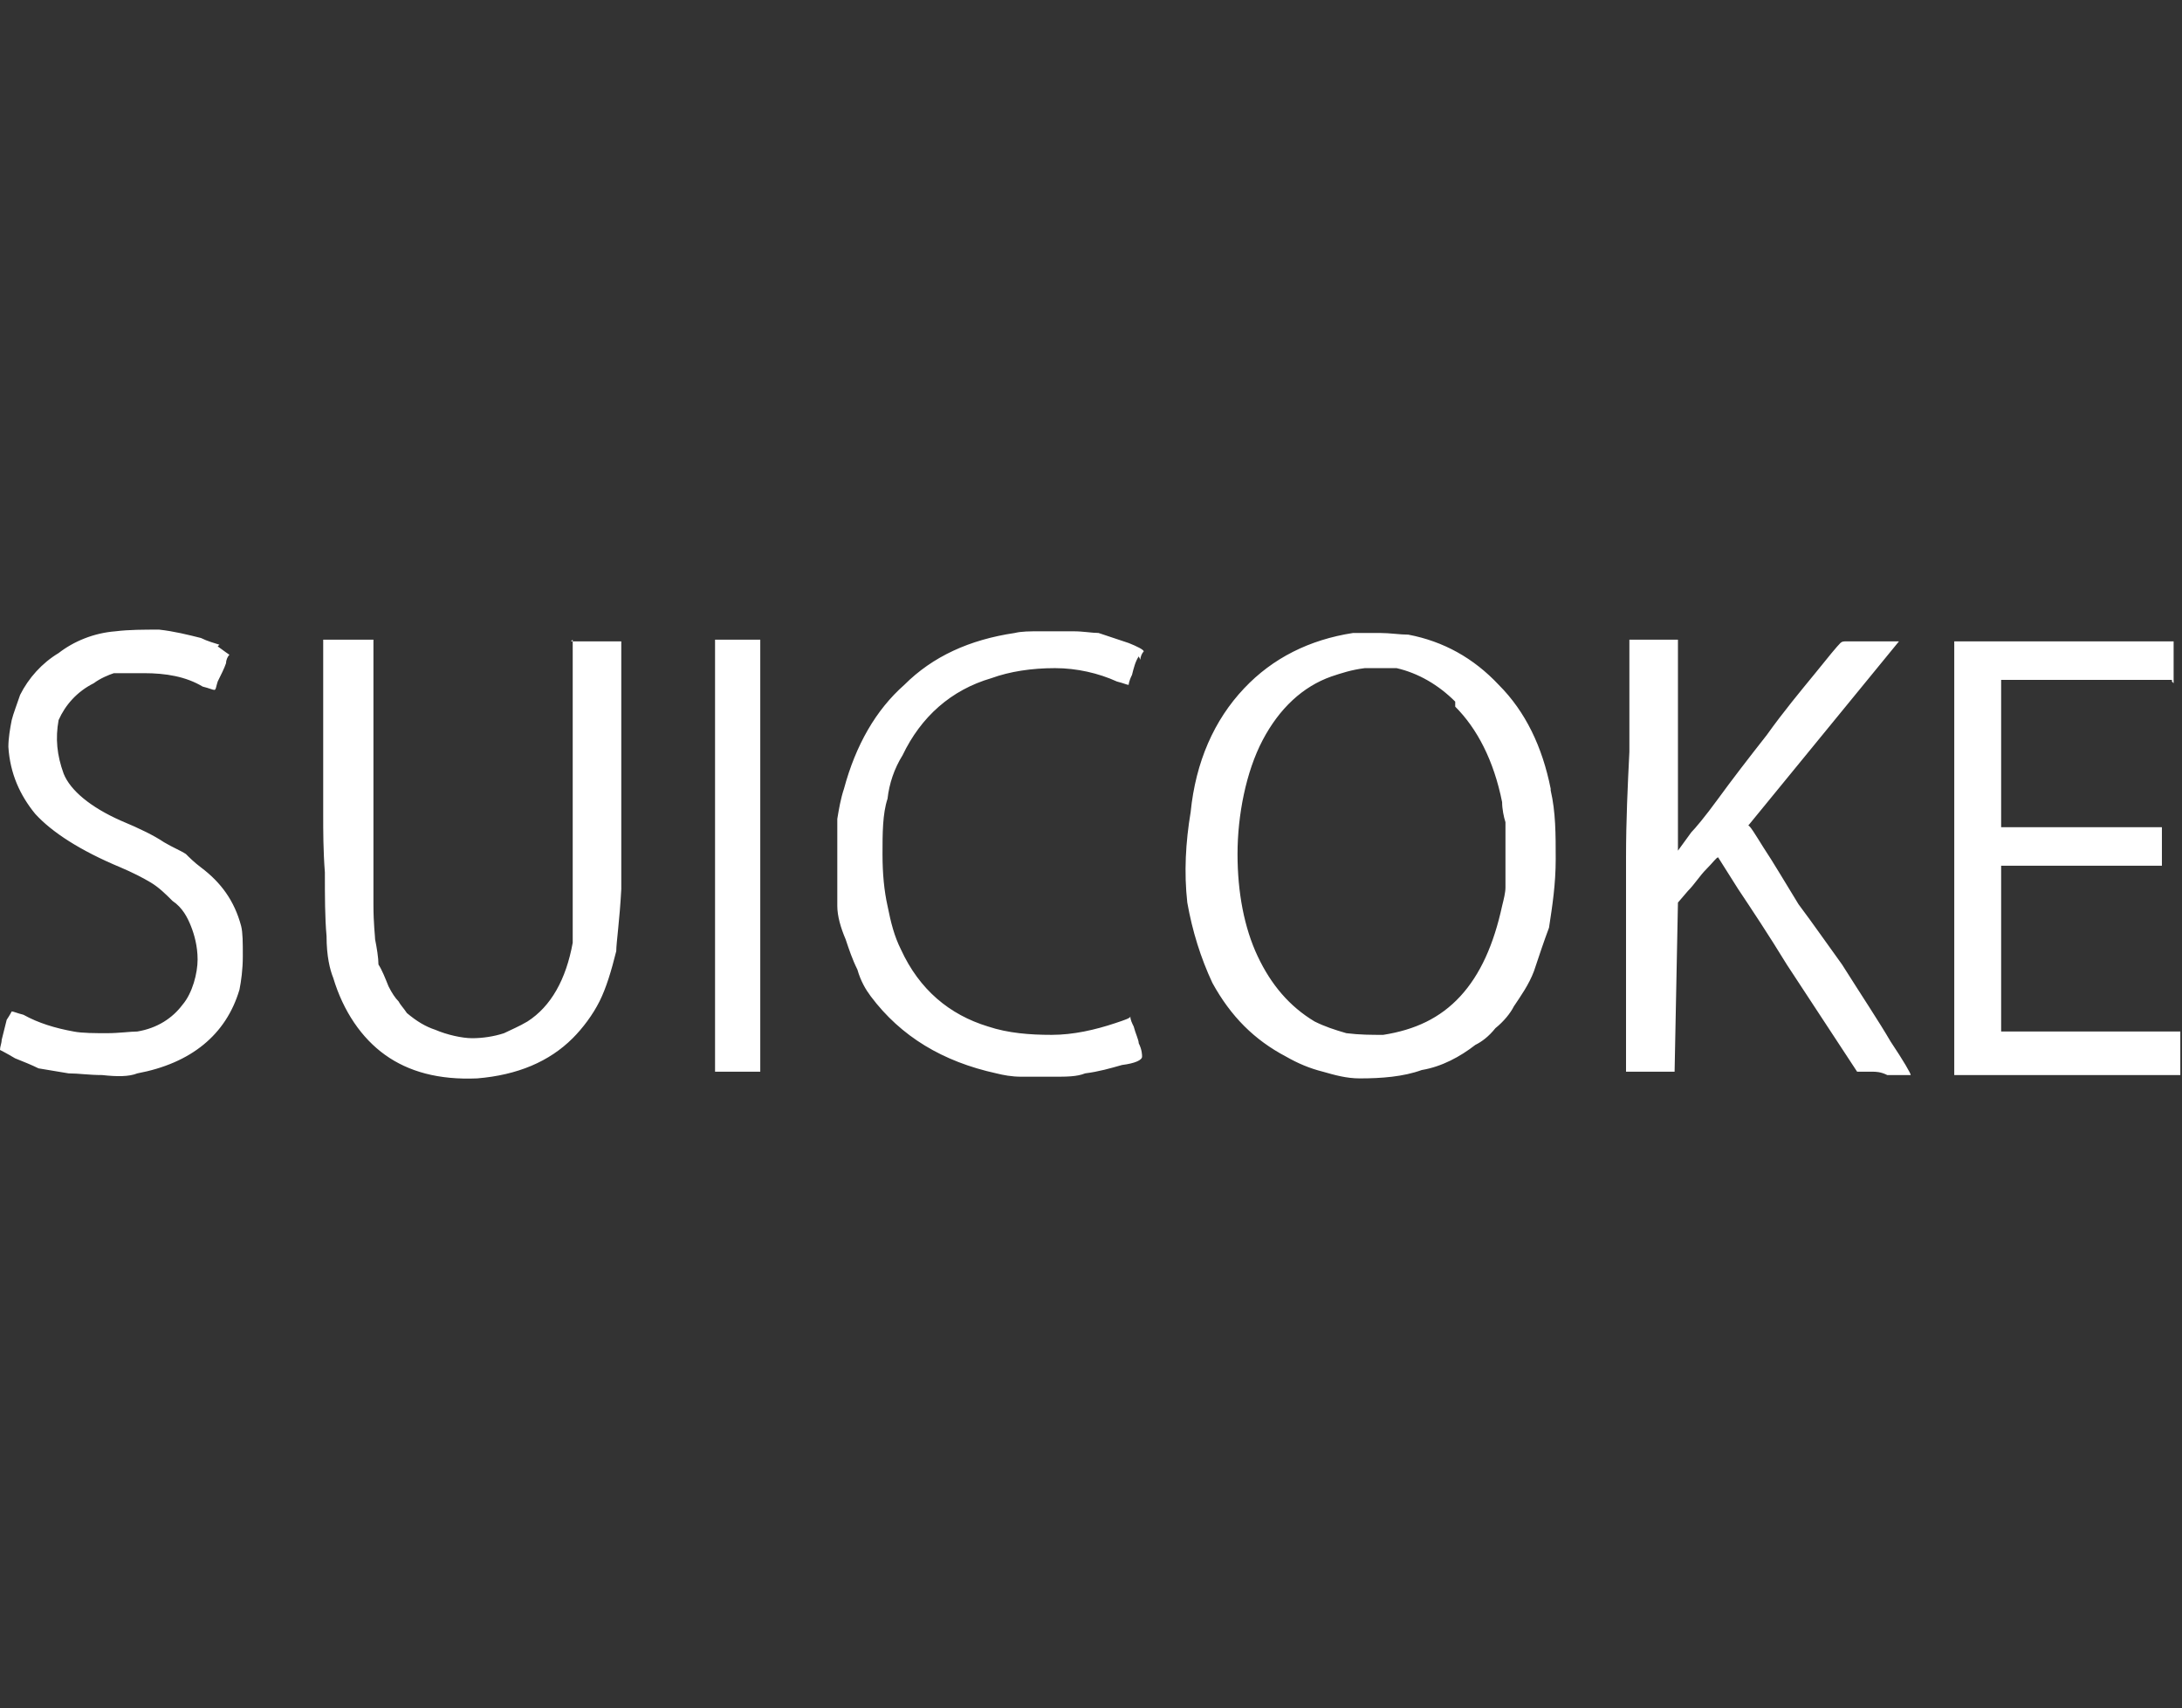 <?xml version="1.0" encoding="UTF-8"?>
<svg xmlns="http://www.w3.org/2000/svg" version="1.1" viewBox="0 0 130.3 102">
  <rect x="0" y="0" width="130.3" height="102" fill="#333333" stroke="none"/>
  <defs>
    <style>
      .cls-1 {
        fill: #fff;
      }
    </style>
  </defs>
  <!-- Generator: Adobe Illustrator 28.7.1, SVG Export Plug-In . SVG Version: 1.2.0 Build 142)  -->
  <g>
    <g id="_レイヤー_2">
      <g id="BRAND">
        <g id="_____99_0_Layer0_0_FILL">
          <path class="cls-1" d="M13.1,38.5c-.3-.1-.7-.2-1.1-.4-.8-.2-1.6-.4-2.5-.5-.9,0-1.8,0-2.6.1-1.3.1-2.5.6-3.4,1.3-1,.6-1.8,1.5-2.3,2.5-.2.6-.4,1.1-.5,1.5-.1.5-.2,1.1-.2,1.6.1,1.6.7,2.9,1.6,4,1,1.1,2.7,2.2,5.1,3.2.7.3,1.3.6,1.8.9.5.3.9.7,1.3,1.1.6.4.9,1,1.1,1.5.2.5.4,1.2.4,2s-.3,2-.9,2.7c-.6.8-1.5,1.4-2.7,1.6-.4,0-1.1.1-1.8.1s-1.5,0-2-.1c-1.1-.2-2.1-.5-3-1-.4-.1-.6-.2-.7-.2,0,0-.1.2-.3.5-.1.4-.2.8-.3,1.2,0,.2-.1.4-.1.6,0,0,.4.2.9.5.5.2,1,.4,1.4.6.6.1,1.2.2,1.8.3.6,0,1.2.1,2,.1.9.1,1.6.1,2.1-.1,3.2-.6,5.3-2.3,6.1-5,.1-.5.2-1.2.2-2s0-1.4-.1-1.8c-.4-1.5-1.2-2.6-2.4-3.5-.4-.3-.7-.6-.9-.8-.3-.2-.8-.4-1.3-.7-.6-.4-1.4-.8-2.6-1.3-1.8-.8-3-1.8-3.4-2.8-.4-1.1-.5-2.1-.3-3.2.4-.9,1.1-1.7,2.1-2.2.4-.3.9-.5,1.2-.6.5,0,1.1,0,1.8,0,1.3,0,2.5.2,3.5.8.4.1.6.2.7.2s.1-.2.2-.5c.2-.4.4-.8.5-1.1,0-.2.1-.4.2-.5,0,0-.3-.2-.7-.5M34.2,38.2v8.6c0,2.7,0,4.6,0,5.9v2.5c0,.5,0,.9,0,1.1-.4,2.2-1.3,3.8-2.7,4.7-.5.3-1,.5-1.4.7-.6.2-1.3.3-1.9.3s-1.5-.2-2.2-.5c-.6-.2-1.1-.5-1.7-1-.2-.3-.4-.5-.5-.7-.2-.2-.4-.5-.6-.9-.2-.5-.4-1-.6-1.3,0-.4-.1-1-.2-1.5,0-.2-.1-.9-.1-2.1v-15.8h-3v10.5c0,.9,0,2.1.1,3.4,0,1.4,0,2.7.1,3.8,0,1.2.2,2,.4,2.5.6,2,1.7,3.6,3.1,4.6,1.4,1,3.2,1.5,5.5,1.4,2.4-.2,4.3-1,5.7-2.4.6-.6,1.2-1.4,1.6-2.2.4-.8.7-1.8,1-3,0-.5.2-1.8.3-3.7,0-2,0-5.1,0-9.2v-5.6h-3M45.5,38.2h-.4c-.3,0-.6,0-1,0h-1.4v25.8c0,0,2.7,0,2.7,0v-6.7c0-2,0-4,0-6.2v-12.9M68.1,39.4c0-.2.1-.4.2-.5,0-.1-.4-.3-.9-.5-.6-.2-1.2-.4-1.8-.6-.4,0-.9-.1-1.5-.1h-2c-.6,0-1.1,0-1.5.1-2.7.4-4.9,1.4-6.6,3.1-1.7,1.5-2.9,3.6-3.6,6.2-.2.6-.3,1.2-.4,1.8v2.4c0,1.2,0,2.1,0,2.8,0,.6.2,1.3.5,2,.2.6.4,1.2.7,1.8.2.7.5,1.2.8,1.6,1.8,2.4,4.3,3.9,7.5,4.6.4.1.9.2,1.5.2h1.9c.8,0,1.4,0,1.9-.2.8-.1,1.5-.3,2.2-.5.8-.1,1.2-.3,1.2-.5,0-.1,0-.4-.2-.8,0-.2-.2-.6-.3-1-.1-.2-.2-.4-.2-.6,0,.1-.3.2-.9.4-1.2.4-2.5.7-3.8.7-1.3,0-2.6-.1-3.8-.5-2.3-.7-4.1-2.2-5.2-4.6-.4-.8-.6-1.6-.8-2.6-.2-.9-.3-1.9-.3-3.1s0-2.4.3-3.3c.1-.9.4-1.8.9-2.6,1.1-2.3,2.9-3.9,5.3-4.6,1.1-.4,2.4-.6,3.8-.6,1.3,0,2.6.3,3.7.8.4.1.6.2.7.2,0,0,0-.2.2-.6.1-.4.2-.8.4-1.1M92.6,47.1c-.5-2.5-1.5-4.6-3.1-6.2-1.5-1.6-3.3-2.6-5.4-3-.5,0-1.1-.1-1.7-.1h-1.6c-2.6.4-4.8,1.5-6.5,3.3-1.8,1.9-2.9,4.4-3.2,7.4-.3,1.8-.4,3.6-.2,5.4.3,1.7.8,3.3,1.5,4.8,1.1,2,2.5,3.4,4.4,4.4.7.4,1.4.7,2.2.9.7.2,1.4.4,2.2.4,1.3,0,2.6-.1,3.7-.5,1.2-.2,2.3-.8,3.2-1.5.4-.2.8-.5,1.2-1,.5-.4.9-.9,1.1-1.3.4-.6.9-1.3,1.2-2.1.3-.9.6-1.8.9-2.6.2-1.3.4-2.6.4-4.1s0-2.8-.3-4.1M86.9,42.2c1.3,1.3,2.3,3.2,2.8,5.7,0,.4.1.9.2,1.2v3.9c0,.3-.1.7-.2,1.1-.5,2.3-1.3,4.1-2.5,5.4-1.2,1.3-2.7,2-4.6,2.3-.7,0-1.4,0-2.2-.1-.7-.2-1.3-.4-1.9-.7-1.5-.9-2.6-2.2-3.4-3.9s-1.2-3.8-1.2-6.1.5-4.9,1.5-6.8c1-1.9,2.4-3.2,4.1-3.8.6-.2,1.2-.4,2-.5.7,0,1.3,0,1.9,0,1.3.3,2.5,1,3.5,2M111.8,38.3h-1.5c-.2,0-.3,0-.4.1-.2.2-.7.8-1.5,1.8-.9,1.1-1.9,2.3-2.9,3.7-1.1,1.4-2.1,2.7-2.9,3.8-.8,1.1-1.4,1.8-1.6,2l-.8,1.1v-12.6h-2.9v6.7c-.1,2-.2,4.1-.2,6.3v12.8h2.9l.2-10.1.6-.7c.4-.4.7-.9,1.1-1.3.4-.4.6-.7.7-.7l1.2,1.9c.8,1.2,1.8,2.7,2.9,4.5l4.2,6.4h.9c.2,0,.5,0,.9.2h1.4c0-.1-.4-.8-1.2-2-.7-1.2-1.7-2.7-2.9-4.6-.8-1.1-1.7-2.4-2.6-3.6-.8-1.3-1.5-2.5-2.1-3.4-.5-.8-.8-1.3-.9-1.3l9-11h-1.6M129.8,40.8v-2.5h-13.1v25.9h13.5v-2.6h-10.7v-9.9h9.6v-2.3h-9.6v-8.8h10.2q0,0,0,.1Z"/>
        </g>
      </g>
    </g>
  </g>
</svg>